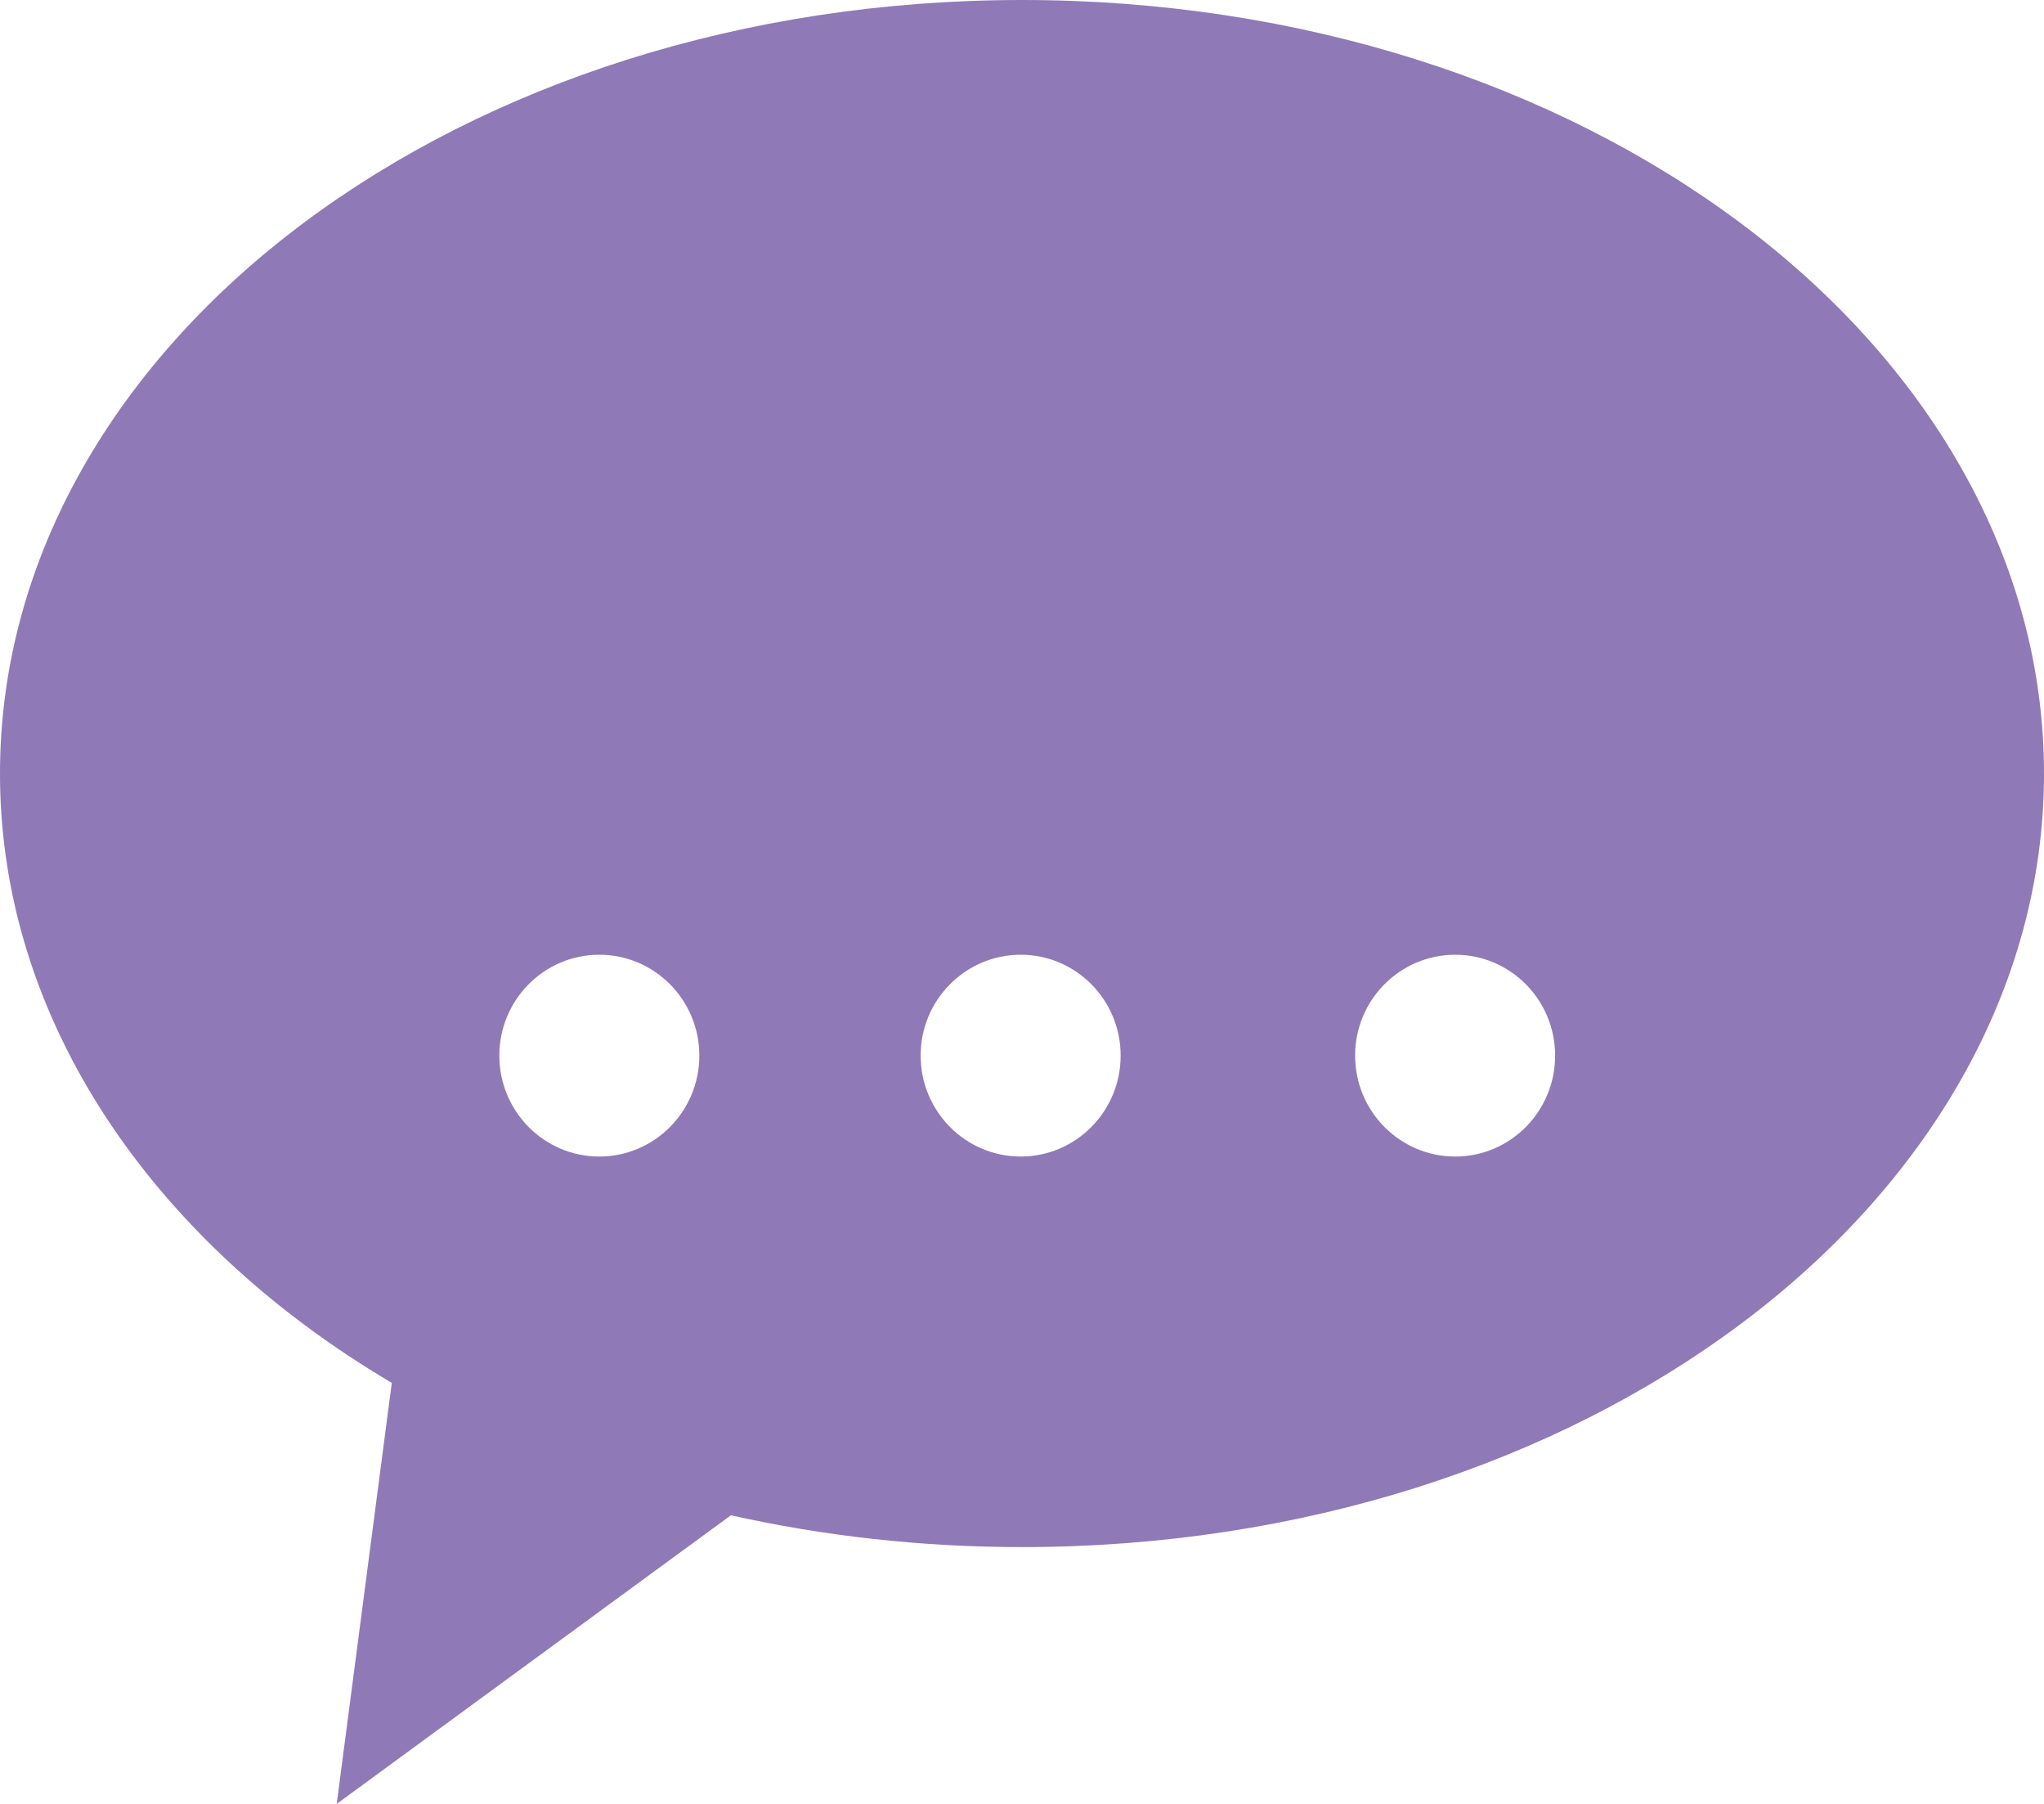 <svg width="34" height="30" viewBox="0 0 34 30" fill="none" xmlns="http://www.w3.org/2000/svg">
<path d="M17.001 0C12.358 0 8.142 1.399 5.056 3.703C1.969 6.006 0 9.252 0 12.865C0 16.478 1.969 19.724 5.056 22.027C5.518 22.372 6.006 22.696 6.517 22.998L5.601 30L12.158 25.2C13.695 25.544 15.319 25.729 17.001 25.729C21.644 25.729 25.858 24.33 28.945 22.026C32.031 19.724 34 16.478 34 12.865C34 9.252 32.031 6.006 28.944 3.703C25.858 1.4 21.644 0 17.001 0ZM9.969 15.878C10.887 15.878 11.633 16.629 11.633 17.555C11.633 18.482 10.887 19.234 9.969 19.234C9.05 19.234 8.306 18.482 8.306 17.555C8.306 16.629 9.05 15.878 9.969 15.878V15.878ZM16.979 15.878C17.897 15.878 18.641 16.629 18.641 17.555C18.641 18.482 17.897 19.234 16.979 19.234C16.06 19.234 15.314 18.482 15.314 17.555C15.314 16.629 16.06 15.878 16.979 15.878V15.878ZM24.206 15.878C25.124 15.878 25.868 16.629 25.868 17.555C25.868 18.482 25.124 19.234 24.206 19.234C23.287 19.234 22.541 18.482 22.541 17.555C22.541 16.629 23.287 15.878 24.206 15.878V15.878Z" fill="#9079B7"/>
</svg>
